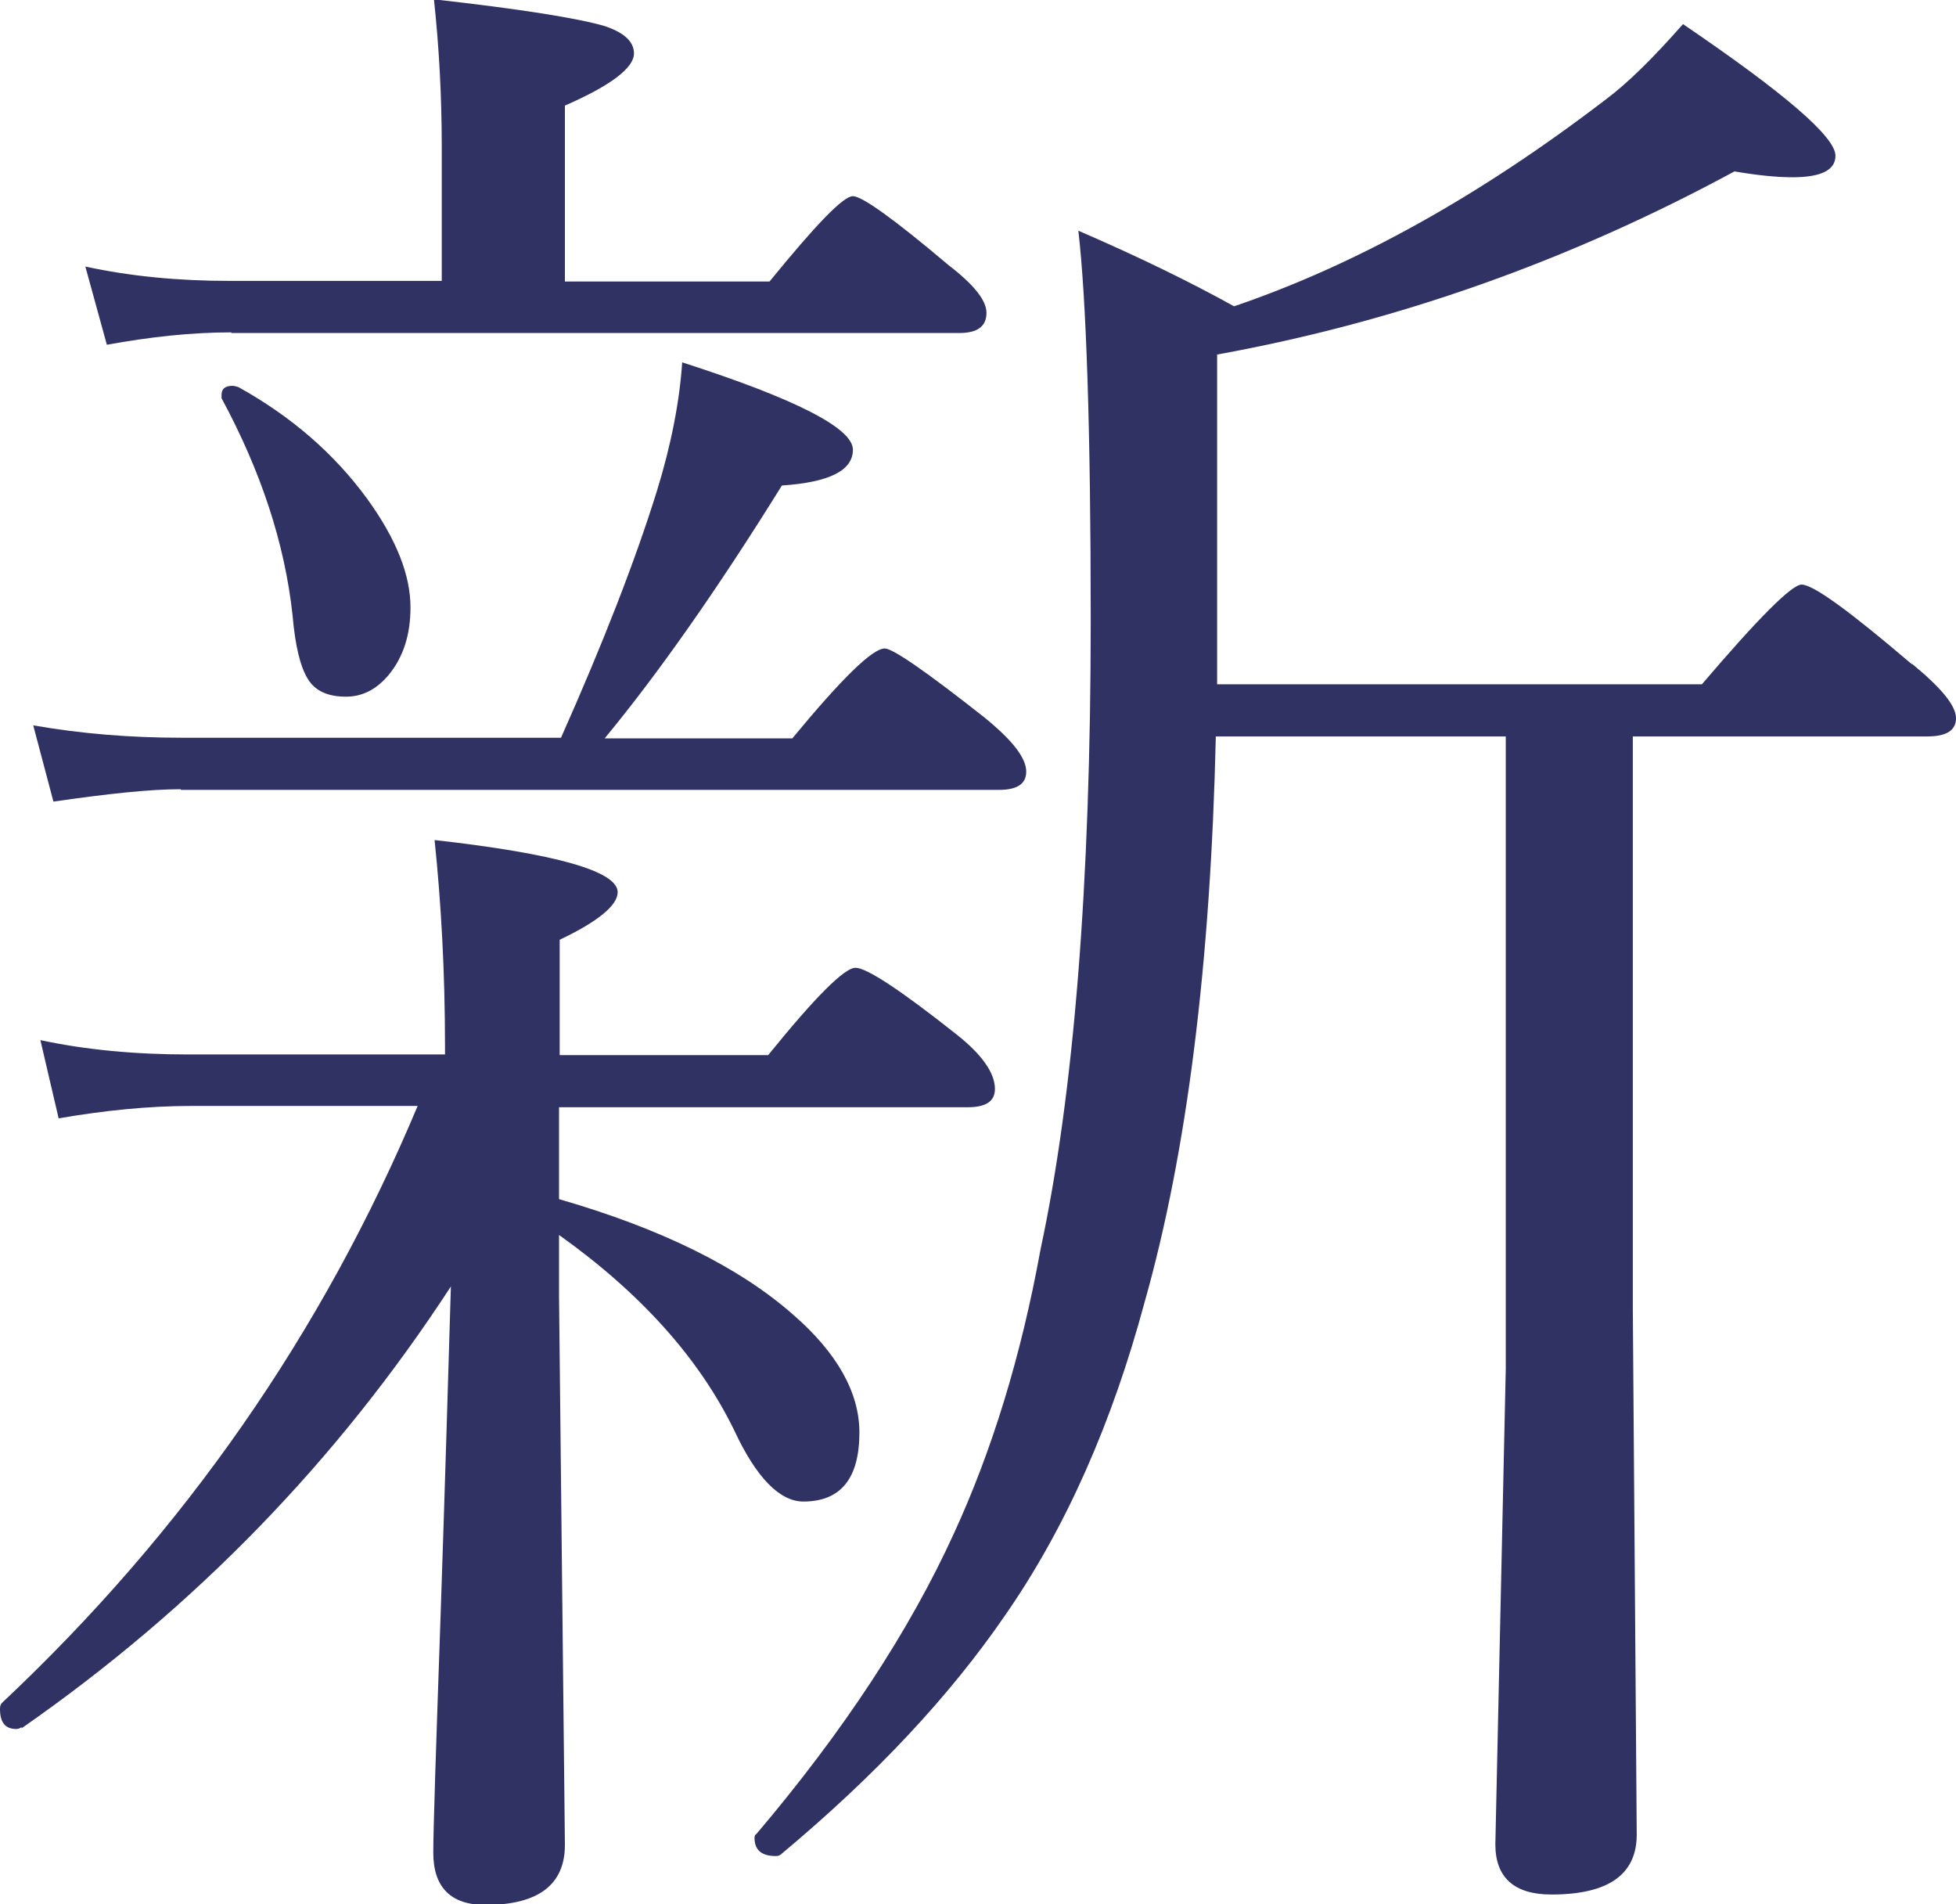 <?xml version="1.0" encoding="UTF-8"?><svg id="_レイヤー_1" xmlns="http://www.w3.org/2000/svg" width="30.02" height="29.22" viewBox="0 0 30.02 29.22"><defs><style>.cls-1{fill:#303263;}</style></defs><path class="cls-1" d="M.33,26.52c2.66-1.85,4.85-4.11,6.59-6.78-.04,1.34-.09,3.05-.16,5.11-.07,2.02-.11,3.21-.11,3.58,0,.53.27.8.8.8.81,0,1.22-.31,1.22-.92l-.09-8.41v-.95c1.25.89,2.15,1.89,2.69,3,.34.73.7,1.09,1.06,1.09.57,0,.86-.35.86-1.06,0-.61-.34-1.22-1.02-1.81-.83-.73-2.03-1.32-3.59-1.77v-1.41h6.27c.28,0,.42-.09.42-.28,0-.24-.19-.52-.58-.83-.87-.69-1.39-1.03-1.56-1.03-.17,0-.62.45-1.34,1.34h-3.2v-1.77c.59-.28.89-.53.89-.73,0-.32-.94-.59-2.81-.8.1.96.16,2.02.16,3.17v.12h-3.94c-.81,0-1.57-.07-2.27-.22l.28,1.2c.7-.12,1.38-.19,2.03-.19h3.48c-1.46,3.48-3.58,6.53-6.38,9.16-.02.02-.03.05-.03.09,0,.21.08.31.25.31.03,0,.06-.01.08-.03Z"/><path class="cls-1" d="M3.55,5.11h11.17c.28,0,.42-.1.42-.31,0-.19-.19-.43-.58-.73-.84-.71-1.33-1.06-1.47-1.06-.15,0-.57.44-1.28,1.31h-3.14V1.62c.71-.31,1.06-.58,1.06-.8,0-.18-.15-.32-.45-.42-.41-.12-1.28-.26-2.62-.41.08.74.12,1.5.12,2.27v2.05h-3.27c-.77,0-1.51-.07-2.2-.22l.33,1.2c.66-.12,1.29-.19,1.91-.19Z"/><path class="cls-1" d="M3.66,5.94s-.06-.02-.09-.02c-.12,0-.17.05-.17.14v.05c.6,1.11.97,2.22,1.09,3.33.04.47.12.79.23.97.11.19.31.28.59.28.25,0,.47-.11.66-.34.22-.27.33-.61.33-1.03,0-.5-.22-1.05-.66-1.66-.51-.7-1.17-1.27-1.98-1.72Z"/><path class="cls-1" d="M2.78,12.12h12.55c.28,0,.42-.09.42-.28,0-.21-.21-.48-.64-.83-.9-.71-1.41-1.06-1.53-1.06-.19,0-.66.46-1.42,1.38h-2.88c.81-.98,1.72-2.27,2.72-3.88.73-.05,1.09-.23,1.09-.55,0-.33-.88-.78-2.62-1.34-.04.6-.17,1.27-.39,1.98-.33,1.06-.82,2.32-1.47,3.78H2.78c-.77,0-1.53-.06-2.27-.19l.31,1.17c.83-.12,1.48-.19,1.95-.19Z"/><path class="cls-1" d="M29.34,10.19c-.95-.81-1.51-1.22-1.69-1.22-.15,0-.66.51-1.53,1.53h-7.44v-5.06c2.76-.5,5.41-1.44,7.94-2.81.35.06.65.09.89.09.44,0,.66-.11.66-.33,0-.29-.78-.96-2.34-2.02-.45.51-.84.9-1.19,1.16-1.92,1.47-3.82,2.53-5.7,3.17-.65-.36-1.44-.75-2.39-1.16.12,1.03.19,3.02.19,5.97,0,4.06-.26,7.28-.77,9.66-.3,1.65-.75,3.1-1.33,4.36-.68,1.49-1.69,3.03-3.03,4.61-.02.01-.03.03-.03.06,0,.19.11.28.33.28.03,0,.06-.01.08-.03,1.45-1.21,2.59-2.43,3.44-3.67.93-1.34,1.64-2.95,2.14-4.81.65-2.3,1.01-5.19,1.09-8.67h4.45v9.7l-.16,7.3c0,.51.29.77.86.77.88,0,1.31-.31,1.31-.92l-.06-8.05v-8.8h4.52c.29,0,.44-.09.44-.28s-.22-.46-.67-.83Z"/></svg>